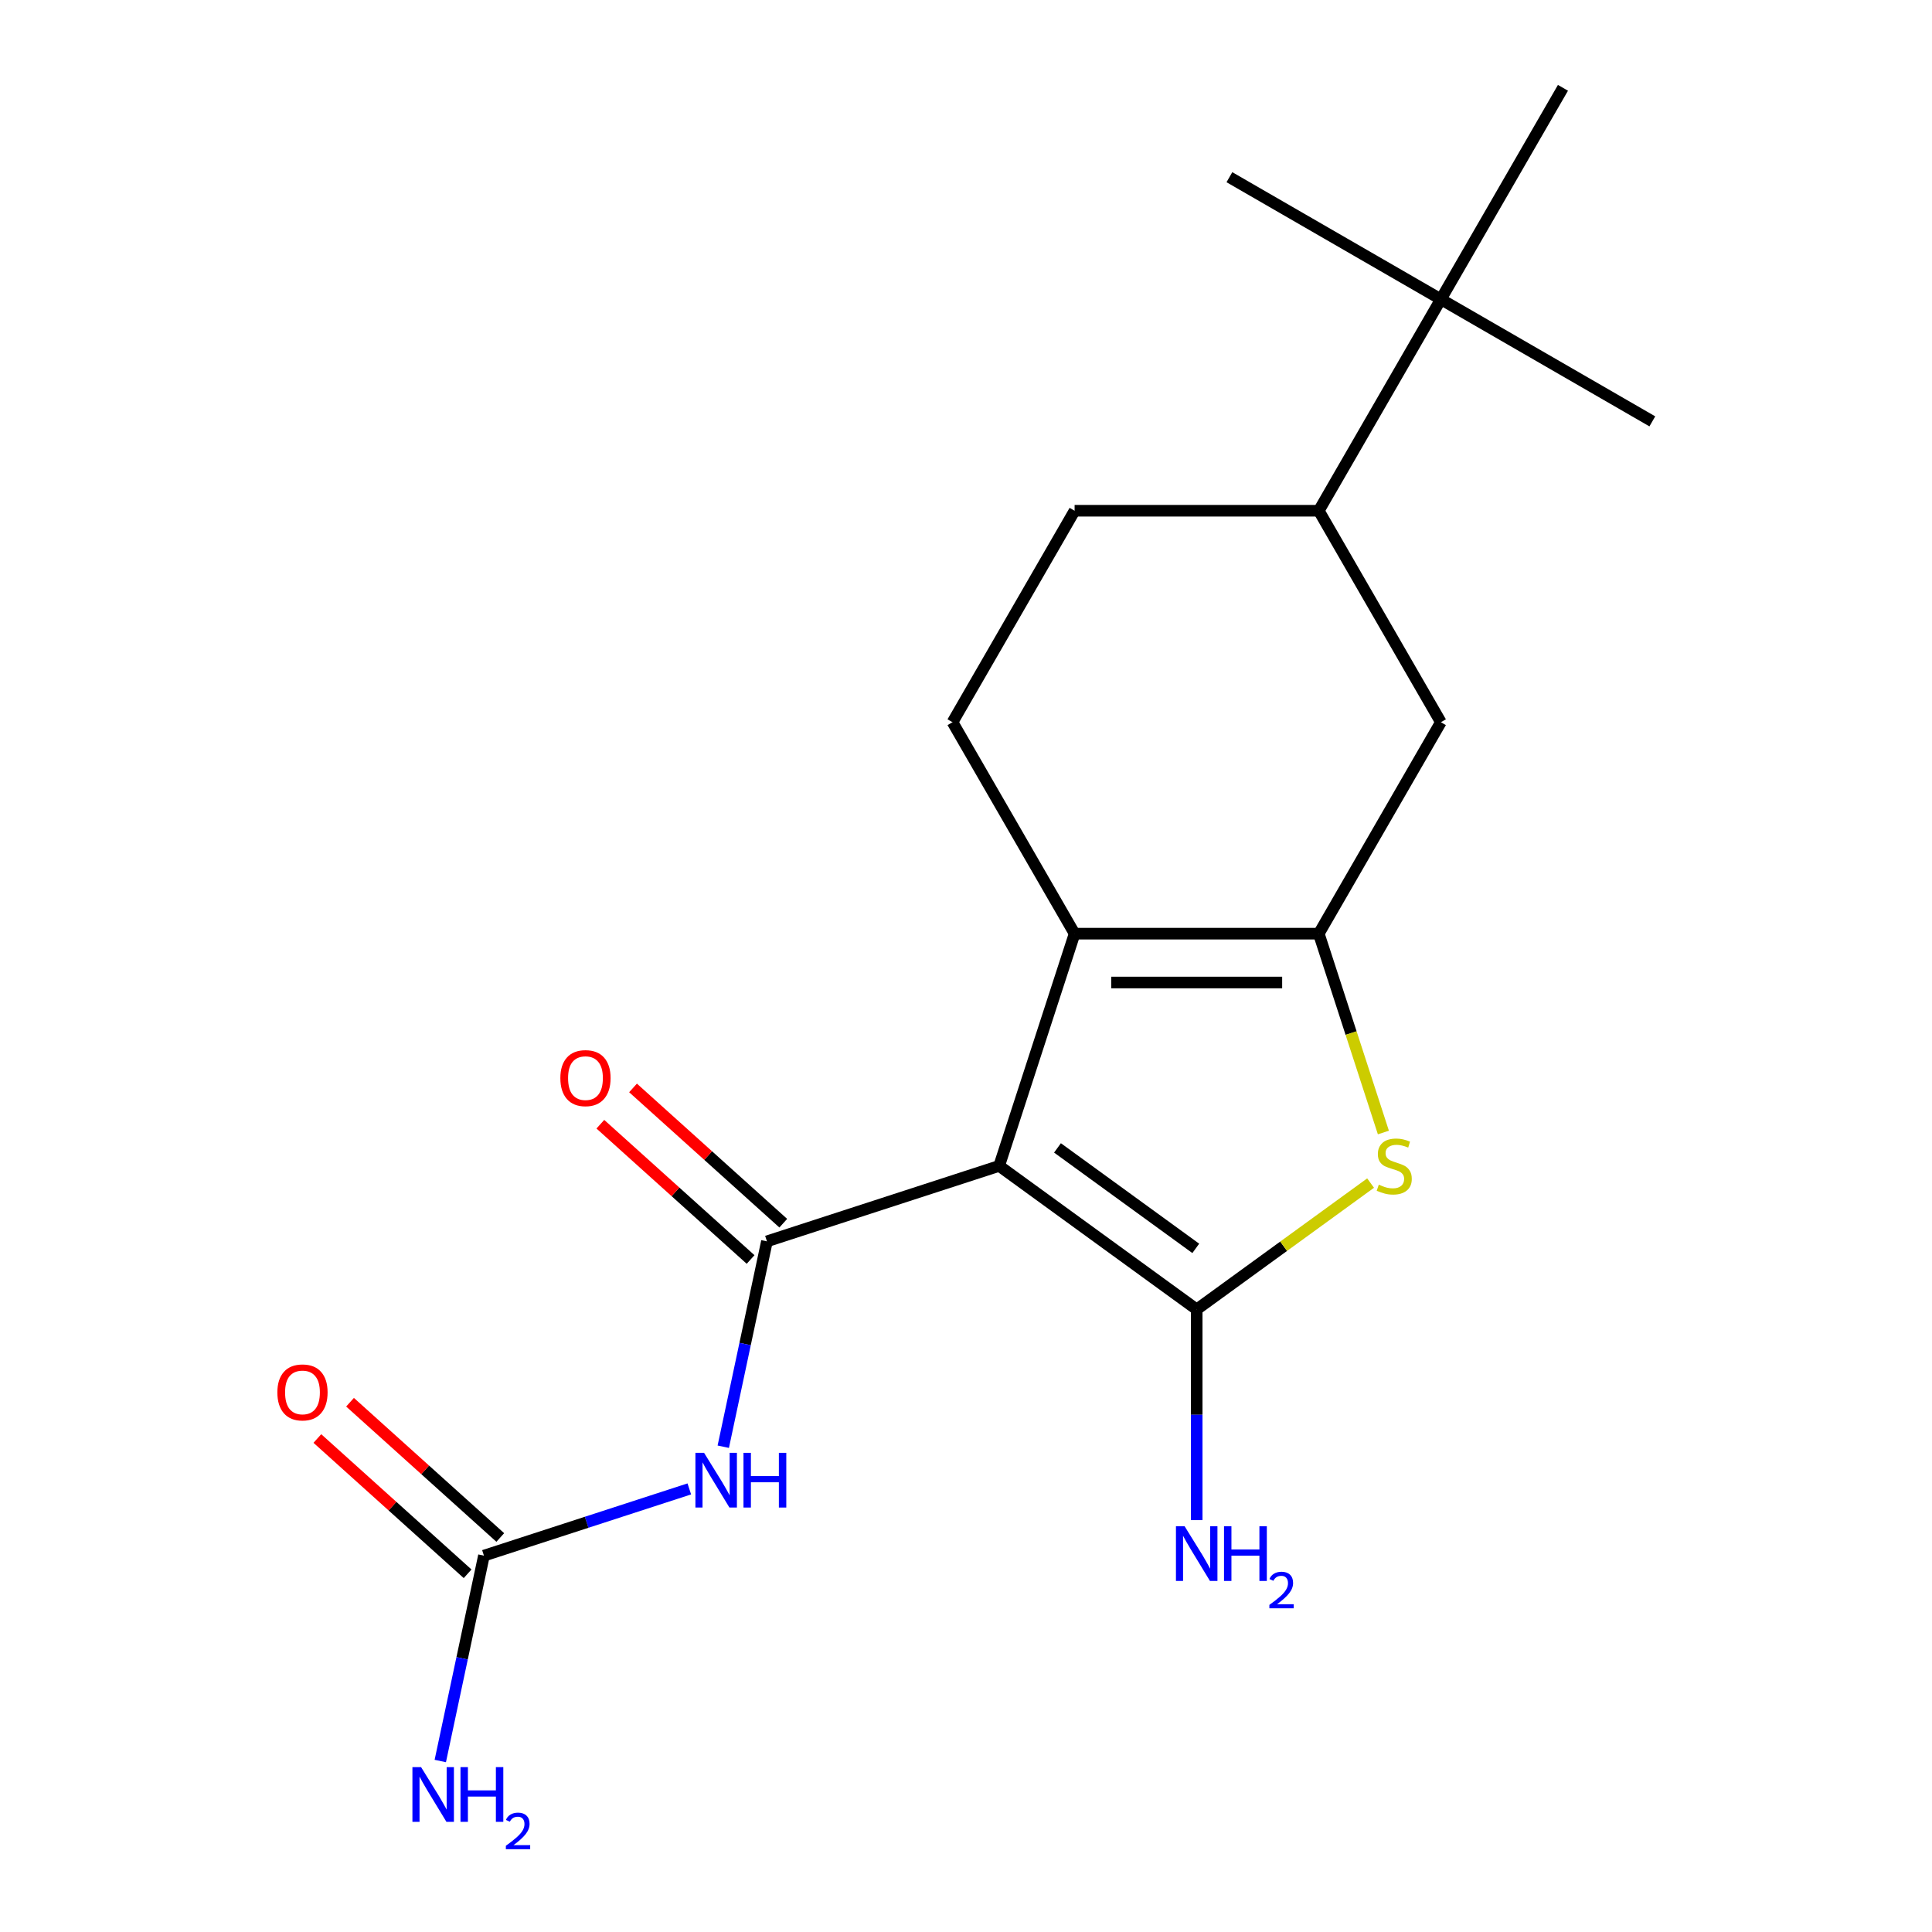 <?xml version='1.0' encoding='iso-8859-1'?>
<svg version='1.1' baseProfile='full'
              xmlns='http://www.w3.org/2000/svg'
                      xmlns:rdkit='http://www.rdkit.org/xml'
                      xmlns:xlink='http://www.w3.org/1999/xlink'
                  xml:space='preserve'
width='1000px' height='1000px' viewBox='0 0 1000 1000'>
<!-- END OF HEADER -->
<rect style='opacity:1.0;fill:#FFFFFF;stroke:none' width='1000' height='1000' x='0' y='0'> </rect>
<path class='bond-0' d='M 517.161,603.464 L 619.408,677.751' style='fill:none;fill-rule:evenodd;stroke:#000000;stroke-width:6px;stroke-linecap:butt;stroke-linejoin:miter;stroke-opacity:1' />
<path class='bond-0' d='M 547.355,594.157 L 618.929,646.158' style='fill:none;fill-rule:evenodd;stroke:#000000;stroke-width:6px;stroke-linecap:butt;stroke-linejoin:miter;stroke-opacity:1' />
<path class='bond-1' d='M 517.161,603.464 L 396.962,642.519' style='fill:none;fill-rule:evenodd;stroke:#000000;stroke-width:6px;stroke-linecap:butt;stroke-linejoin:miter;stroke-opacity:1' />
<path class='bond-3' d='M 517.161,603.464 L 556.216,483.265' style='fill:none;fill-rule:evenodd;stroke:#000000;stroke-width:6px;stroke-linecap:butt;stroke-linejoin:miter;stroke-opacity:1' />
<path class='bond-4' d='M 619.408,677.751 L 664.412,645.054' style='fill:none;fill-rule:evenodd;stroke:#000000;stroke-width:6px;stroke-linecap:butt;stroke-linejoin:miter;stroke-opacity:1' />
<path class='bond-4' d='M 664.412,645.054 L 709.416,612.356' style='fill:none;fill-rule:evenodd;stroke:#CCCC00;stroke-width:6px;stroke-linecap:butt;stroke-linejoin:miter;stroke-opacity:1' />
<path class='bond-12' d='M 619.408,677.751 L 619.408,732.284' style='fill:none;fill-rule:evenodd;stroke:#000000;stroke-width:6px;stroke-linecap:butt;stroke-linejoin:miter;stroke-opacity:1' />
<path class='bond-12' d='M 619.408,732.284 L 619.408,786.816' style='fill:none;fill-rule:evenodd;stroke:#0000FF;stroke-width:6px;stroke-linecap:butt;stroke-linejoin:miter;stroke-opacity:1' />
<path class='bond-5' d='M 396.962,642.519 L 385.664,695.671' style='fill:none;fill-rule:evenodd;stroke:#000000;stroke-width:6px;stroke-linecap:butt;stroke-linejoin:miter;stroke-opacity:1' />
<path class='bond-5' d='M 385.664,695.671 L 374.366,748.822' style='fill:none;fill-rule:evenodd;stroke:#0000FF;stroke-width:6px;stroke-linecap:butt;stroke-linejoin:miter;stroke-opacity:1' />
<path class='bond-10' d='M 405.418,633.127 L 366.537,598.118' style='fill:none;fill-rule:evenodd;stroke:#000000;stroke-width:6px;stroke-linecap:butt;stroke-linejoin:miter;stroke-opacity:1' />
<path class='bond-10' d='M 366.537,598.118 L 327.656,563.109' style='fill:none;fill-rule:evenodd;stroke:#FF0000;stroke-width:6px;stroke-linecap:butt;stroke-linejoin:miter;stroke-opacity:1' />
<path class='bond-10' d='M 388.505,651.911 L 349.623,616.902' style='fill:none;fill-rule:evenodd;stroke:#000000;stroke-width:6px;stroke-linecap:butt;stroke-linejoin:miter;stroke-opacity:1' />
<path class='bond-10' d='M 349.623,616.902 L 310.742,581.893' style='fill:none;fill-rule:evenodd;stroke:#FF0000;stroke-width:6px;stroke-linecap:butt;stroke-linejoin:miter;stroke-opacity:1' />
<path class='bond-2' d='M 682.601,483.265 L 556.216,483.265' style='fill:none;fill-rule:evenodd;stroke:#000000;stroke-width:6px;stroke-linecap:butt;stroke-linejoin:miter;stroke-opacity:1' />
<path class='bond-2' d='M 663.643,508.542 L 575.174,508.542' style='fill:none;fill-rule:evenodd;stroke:#000000;stroke-width:6px;stroke-linecap:butt;stroke-linejoin:miter;stroke-opacity:1' />
<path class='bond-7' d='M 682.601,483.265 L 745.793,373.812' style='fill:none;fill-rule:evenodd;stroke:#000000;stroke-width:6px;stroke-linecap:butt;stroke-linejoin:miter;stroke-opacity:1' />
<path class='bond-19' d='M 682.601,483.265 L 699.321,534.724' style='fill:none;fill-rule:evenodd;stroke:#000000;stroke-width:6px;stroke-linecap:butt;stroke-linejoin:miter;stroke-opacity:1' />
<path class='bond-19' d='M 699.321,534.724 L 716.041,586.184' style='fill:none;fill-rule:evenodd;stroke:#CCCC00;stroke-width:6px;stroke-linecap:butt;stroke-linejoin:miter;stroke-opacity:1' />
<path class='bond-8' d='M 556.216,483.265 L 493.023,373.812' style='fill:none;fill-rule:evenodd;stroke:#000000;stroke-width:6px;stroke-linecap:butt;stroke-linejoin:miter;stroke-opacity:1' />
<path class='bond-6' d='M 356.785,770.658 L 303.635,787.928' style='fill:none;fill-rule:evenodd;stroke:#0000FF;stroke-width:6px;stroke-linecap:butt;stroke-linejoin:miter;stroke-opacity:1' />
<path class='bond-6' d='M 303.635,787.928 L 250.486,805.197' style='fill:none;fill-rule:evenodd;stroke:#000000;stroke-width:6px;stroke-linecap:butt;stroke-linejoin:miter;stroke-opacity:1' />
<path class='bond-13' d='M 258.942,795.805 L 220.061,760.796' style='fill:none;fill-rule:evenodd;stroke:#000000;stroke-width:6px;stroke-linecap:butt;stroke-linejoin:miter;stroke-opacity:1' />
<path class='bond-13' d='M 220.061,760.796 L 181.18,725.787' style='fill:none;fill-rule:evenodd;stroke:#FF0000;stroke-width:6px;stroke-linecap:butt;stroke-linejoin:miter;stroke-opacity:1' />
<path class='bond-13' d='M 242.029,814.589 L 203.147,779.58' style='fill:none;fill-rule:evenodd;stroke:#000000;stroke-width:6px;stroke-linecap:butt;stroke-linejoin:miter;stroke-opacity:1' />
<path class='bond-13' d='M 203.147,779.58 L 164.266,744.571' style='fill:none;fill-rule:evenodd;stroke:#FF0000;stroke-width:6px;stroke-linecap:butt;stroke-linejoin:miter;stroke-opacity:1' />
<path class='bond-15' d='M 250.486,805.197 L 239.188,858.349' style='fill:none;fill-rule:evenodd;stroke:#000000;stroke-width:6px;stroke-linecap:butt;stroke-linejoin:miter;stroke-opacity:1' />
<path class='bond-15' d='M 239.188,858.349 L 227.89,911.5' style='fill:none;fill-rule:evenodd;stroke:#0000FF;stroke-width:6px;stroke-linecap:butt;stroke-linejoin:miter;stroke-opacity:1' />
<path class='bond-20' d='M 745.793,373.812 L 682.601,264.36' style='fill:none;fill-rule:evenodd;stroke:#000000;stroke-width:6px;stroke-linecap:butt;stroke-linejoin:miter;stroke-opacity:1' />
<path class='bond-14' d='M 493.023,373.812 L 556.216,264.36' style='fill:none;fill-rule:evenodd;stroke:#000000;stroke-width:6px;stroke-linecap:butt;stroke-linejoin:miter;stroke-opacity:1' />
<path class='bond-9' d='M 682.601,264.36 L 556.216,264.36' style='fill:none;fill-rule:evenodd;stroke:#000000;stroke-width:6px;stroke-linecap:butt;stroke-linejoin:miter;stroke-opacity:1' />
<path class='bond-11' d='M 682.601,264.36 L 745.793,154.907' style='fill:none;fill-rule:evenodd;stroke:#000000;stroke-width:6px;stroke-linecap:butt;stroke-linejoin:miter;stroke-opacity:1' />
<path class='bond-16' d='M 745.793,154.907 L 855.246,218.1' style='fill:none;fill-rule:evenodd;stroke:#000000;stroke-width:6px;stroke-linecap:butt;stroke-linejoin:miter;stroke-opacity:1' />
<path class='bond-17' d='M 745.793,154.907 L 636.341,91.715' style='fill:none;fill-rule:evenodd;stroke:#000000;stroke-width:6px;stroke-linecap:butt;stroke-linejoin:miter;stroke-opacity:1' />
<path class='bond-18' d='M 745.793,154.907 L 808.986,45.455' style='fill:none;fill-rule:evenodd;stroke:#000000;stroke-width:6px;stroke-linecap:butt;stroke-linejoin:miter;stroke-opacity:1' />
<path  class='atom-5' d='M 713.656 613.184
Q 713.976 613.304, 715.296 613.864
Q 716.616 614.424, 718.056 614.784
Q 719.536 615.104, 720.976 615.104
Q 723.656 615.104, 725.216 613.824
Q 726.776 612.504, 726.776 610.224
Q 726.776 608.664, 725.976 607.704
Q 725.216 606.744, 724.016 606.224
Q 722.816 605.704, 720.816 605.104
Q 718.296 604.344, 716.776 603.624
Q 715.296 602.904, 714.216 601.384
Q 713.176 599.864, 713.176 597.304
Q 713.176 593.744, 715.576 591.544
Q 718.016 589.344, 722.816 589.344
Q 726.096 589.344, 729.816 590.904
L 728.896 593.984
Q 725.496 592.584, 722.936 592.584
Q 720.176 592.584, 718.656 593.744
Q 717.136 594.864, 717.176 596.824
Q 717.176 598.344, 717.936 599.264
Q 718.736 600.184, 719.856 600.704
Q 721.016 601.224, 722.936 601.824
Q 725.496 602.624, 727.016 603.424
Q 728.536 604.224, 729.616 605.864
Q 730.736 607.464, 730.736 610.224
Q 730.736 614.144, 728.096 616.264
Q 725.496 618.344, 721.136 618.344
Q 718.616 618.344, 716.696 617.784
Q 714.816 617.264, 712.576 616.344
L 713.656 613.184
' fill='#CCCC00'/>
<path  class='atom-6' d='M 364.425 751.982
L 373.705 766.982
Q 374.625 768.462, 376.105 771.142
Q 377.585 773.822, 377.665 773.982
L 377.665 751.982
L 381.425 751.982
L 381.425 780.302
L 377.545 780.302
L 367.585 763.902
Q 366.425 761.982, 365.185 759.782
Q 363.985 757.582, 363.625 756.902
L 363.625 780.302
L 359.945 780.302
L 359.945 751.982
L 364.425 751.982
' fill='#0000FF'/>
<path  class='atom-6' d='M 384.825 751.982
L 388.665 751.982
L 388.665 764.022
L 403.145 764.022
L 403.145 751.982
L 406.985 751.982
L 406.985 780.302
L 403.145 780.302
L 403.145 767.222
L 388.665 767.222
L 388.665 780.302
L 384.825 780.302
L 384.825 751.982
' fill='#0000FF'/>
<path  class='atom-11' d='M 290.039 558.031
Q 290.039 551.231, 293.399 547.431
Q 296.759 543.631, 303.039 543.631
Q 309.319 543.631, 312.679 547.431
Q 316.039 551.231, 316.039 558.031
Q 316.039 564.911, 312.639 568.831
Q 309.239 572.711, 303.039 572.711
Q 296.799 572.711, 293.399 568.831
Q 290.039 564.951, 290.039 558.031
M 303.039 569.511
Q 307.359 569.511, 309.679 566.631
Q 312.039 563.711, 312.039 558.031
Q 312.039 552.471, 309.679 549.671
Q 307.359 546.831, 303.039 546.831
Q 298.719 546.831, 296.359 549.631
Q 294.039 552.431, 294.039 558.031
Q 294.039 563.751, 296.359 566.631
Q 298.719 569.511, 303.039 569.511
' fill='#FF0000'/>
<path  class='atom-13' d='M 613.148 789.976
L 622.428 804.976
Q 623.348 806.456, 624.828 809.136
Q 626.308 811.816, 626.388 811.976
L 626.388 789.976
L 630.148 789.976
L 630.148 818.296
L 626.268 818.296
L 616.308 801.896
Q 615.148 799.976, 613.908 797.776
Q 612.708 795.576, 612.348 794.896
L 612.348 818.296
L 608.668 818.296
L 608.668 789.976
L 613.148 789.976
' fill='#0000FF'/>
<path  class='atom-13' d='M 633.548 789.976
L 637.388 789.976
L 637.388 802.016
L 651.868 802.016
L 651.868 789.976
L 655.708 789.976
L 655.708 818.296
L 651.868 818.296
L 651.868 805.216
L 637.388 805.216
L 637.388 818.296
L 633.548 818.296
L 633.548 789.976
' fill='#0000FF'/>
<path  class='atom-13' d='M 657.081 817.302
Q 657.767 815.533, 659.404 814.557
Q 661.041 813.553, 663.311 813.553
Q 666.136 813.553, 667.72 815.085
Q 669.304 816.616, 669.304 819.335
Q 669.304 822.107, 667.245 824.694
Q 665.212 827.281, 660.988 830.344
L 669.621 830.344
L 669.621 832.456
L 657.028 832.456
L 657.028 830.687
Q 660.513 828.205, 662.572 826.357
Q 664.658 824.509, 665.661 822.846
Q 666.664 821.183, 666.664 819.467
Q 666.664 817.672, 665.767 816.669
Q 664.869 815.665, 663.311 815.665
Q 661.807 815.665, 660.803 816.273
Q 659.8 816.88, 659.087 818.226
L 657.081 817.302
' fill='#0000FF'/>
<path  class='atom-14' d='M 143.563 720.709
Q 143.563 713.909, 146.923 710.109
Q 150.283 706.309, 156.563 706.309
Q 162.843 706.309, 166.203 710.109
Q 169.563 713.909, 169.563 720.709
Q 169.563 727.589, 166.163 731.509
Q 162.763 735.389, 156.563 735.389
Q 150.323 735.389, 146.923 731.509
Q 143.563 727.629, 143.563 720.709
M 156.563 732.189
Q 160.883 732.189, 163.203 729.309
Q 165.563 726.389, 165.563 720.709
Q 165.563 715.149, 163.203 712.349
Q 160.883 709.509, 156.563 709.509
Q 152.243 709.509, 149.883 712.309
Q 147.563 715.109, 147.563 720.709
Q 147.563 726.429, 149.883 729.309
Q 152.243 732.189, 156.563 732.189
' fill='#FF0000'/>
<path  class='atom-16' d='M 217.949 914.66
L 227.229 929.66
Q 228.149 931.14, 229.629 933.82
Q 231.109 936.5, 231.189 936.66
L 231.189 914.66
L 234.949 914.66
L 234.949 942.98
L 231.069 942.98
L 221.109 926.58
Q 219.949 924.66, 218.709 922.46
Q 217.509 920.26, 217.149 919.58
L 217.149 942.98
L 213.469 942.98
L 213.469 914.66
L 217.949 914.66
' fill='#0000FF'/>
<path  class='atom-16' d='M 238.349 914.66
L 242.189 914.66
L 242.189 926.7
L 256.669 926.7
L 256.669 914.66
L 260.509 914.66
L 260.509 942.98
L 256.669 942.98
L 256.669 929.9
L 242.189 929.9
L 242.189 942.98
L 238.349 942.98
L 238.349 914.66
' fill='#0000FF'/>
<path  class='atom-16' d='M 261.881 941.986
Q 262.568 940.218, 264.205 939.241
Q 265.841 938.238, 268.112 938.238
Q 270.937 938.238, 272.521 939.769
Q 274.105 941.3, 274.105 944.019
Q 274.105 946.791, 272.045 949.378
Q 270.013 951.966, 265.789 955.028
L 274.421 955.028
L 274.421 957.14
L 261.829 957.14
L 261.829 955.371
Q 265.313 952.89, 267.373 951.042
Q 269.458 949.194, 270.461 947.53
Q 271.465 945.867, 271.465 944.151
Q 271.465 942.356, 270.567 941.353
Q 269.669 940.35, 268.112 940.35
Q 266.607 940.35, 265.604 940.957
Q 264.601 941.564, 263.888 942.91
L 261.881 941.986
' fill='#0000FF'/>
</svg>
